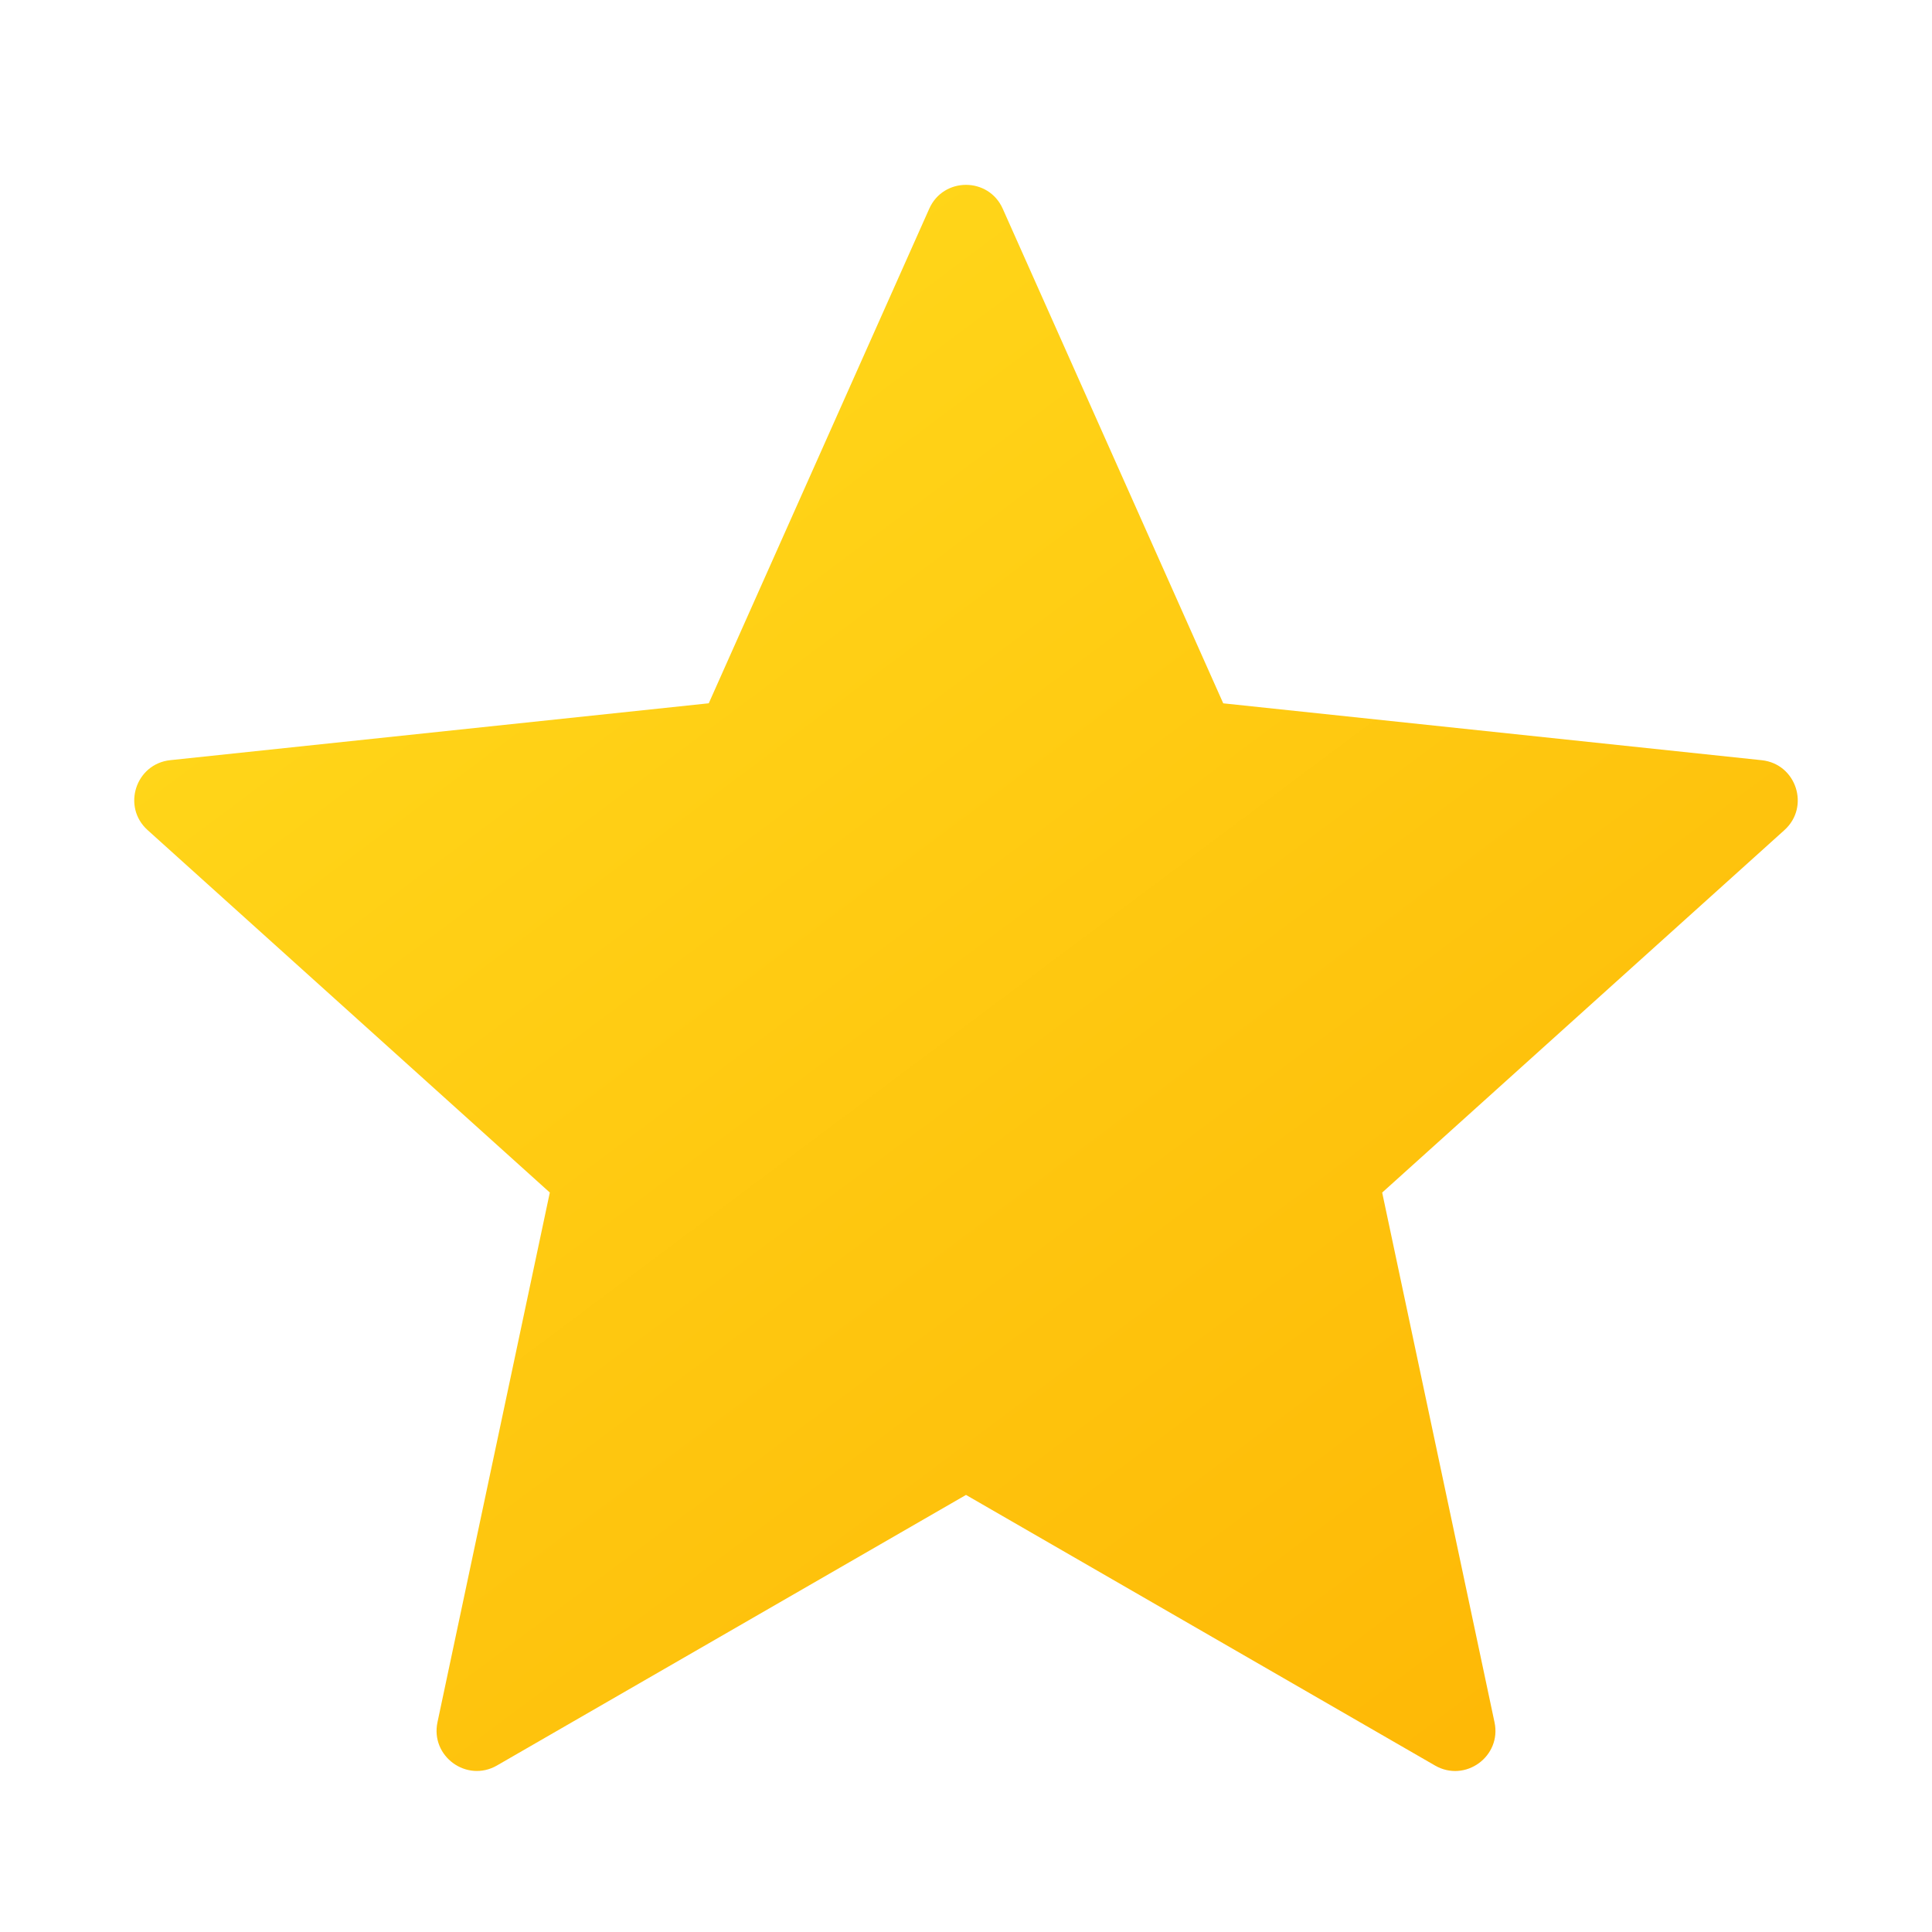 <?xml version="1.0" encoding="UTF-8"?>
<svg id="Calque_1" xmlns="http://www.w3.org/2000/svg" xmlns:xlink="http://www.w3.org/1999/xlink" version="1.1" viewBox="0 0 48 48">
  <!-- Generator: Adobe Illustrator 29.6.1, SVG Export Plug-In . SVG Version: 2.1.1 Build 9)  -->
  <defs>
    <style>
      .star {
        fill: url(#Dégradé_sans_nom);
      }
    </style>
    <linearGradient id="Dégradé_sans_nom" data-name="Dégradé sans nom" x1="9.009" y1="43.64" x2="38.092" y2="4.734" gradientTransform="translate(0 50) scale(1 -1)" gradientUnits="userSpaceOnUse">
      <stop offset="0" stop-color="#ffda1c"/>
      <stop offset="1" stop-color="#feb705"/>
    </linearGradient>
  </defs>
  <path class="star" d="M24.913,5.186l5.478,12.288,13.378,1.413c.861.091,1.207,1.158.564,1.737l-9.993,9.005,2.791,13.161c.18.847-.728,1.506-1.478,1.074l-11.653-6.723-11.653,6.722c-.75.432-1.657-.227-1.478-1.074l2.791-13.161L3.667,20.623c-.643-.579-.296-1.646.564-1.737l13.378-1.413,5.478-12.288c.352-.79,1.474-.79,1.826.001Z"/>
</svg>
